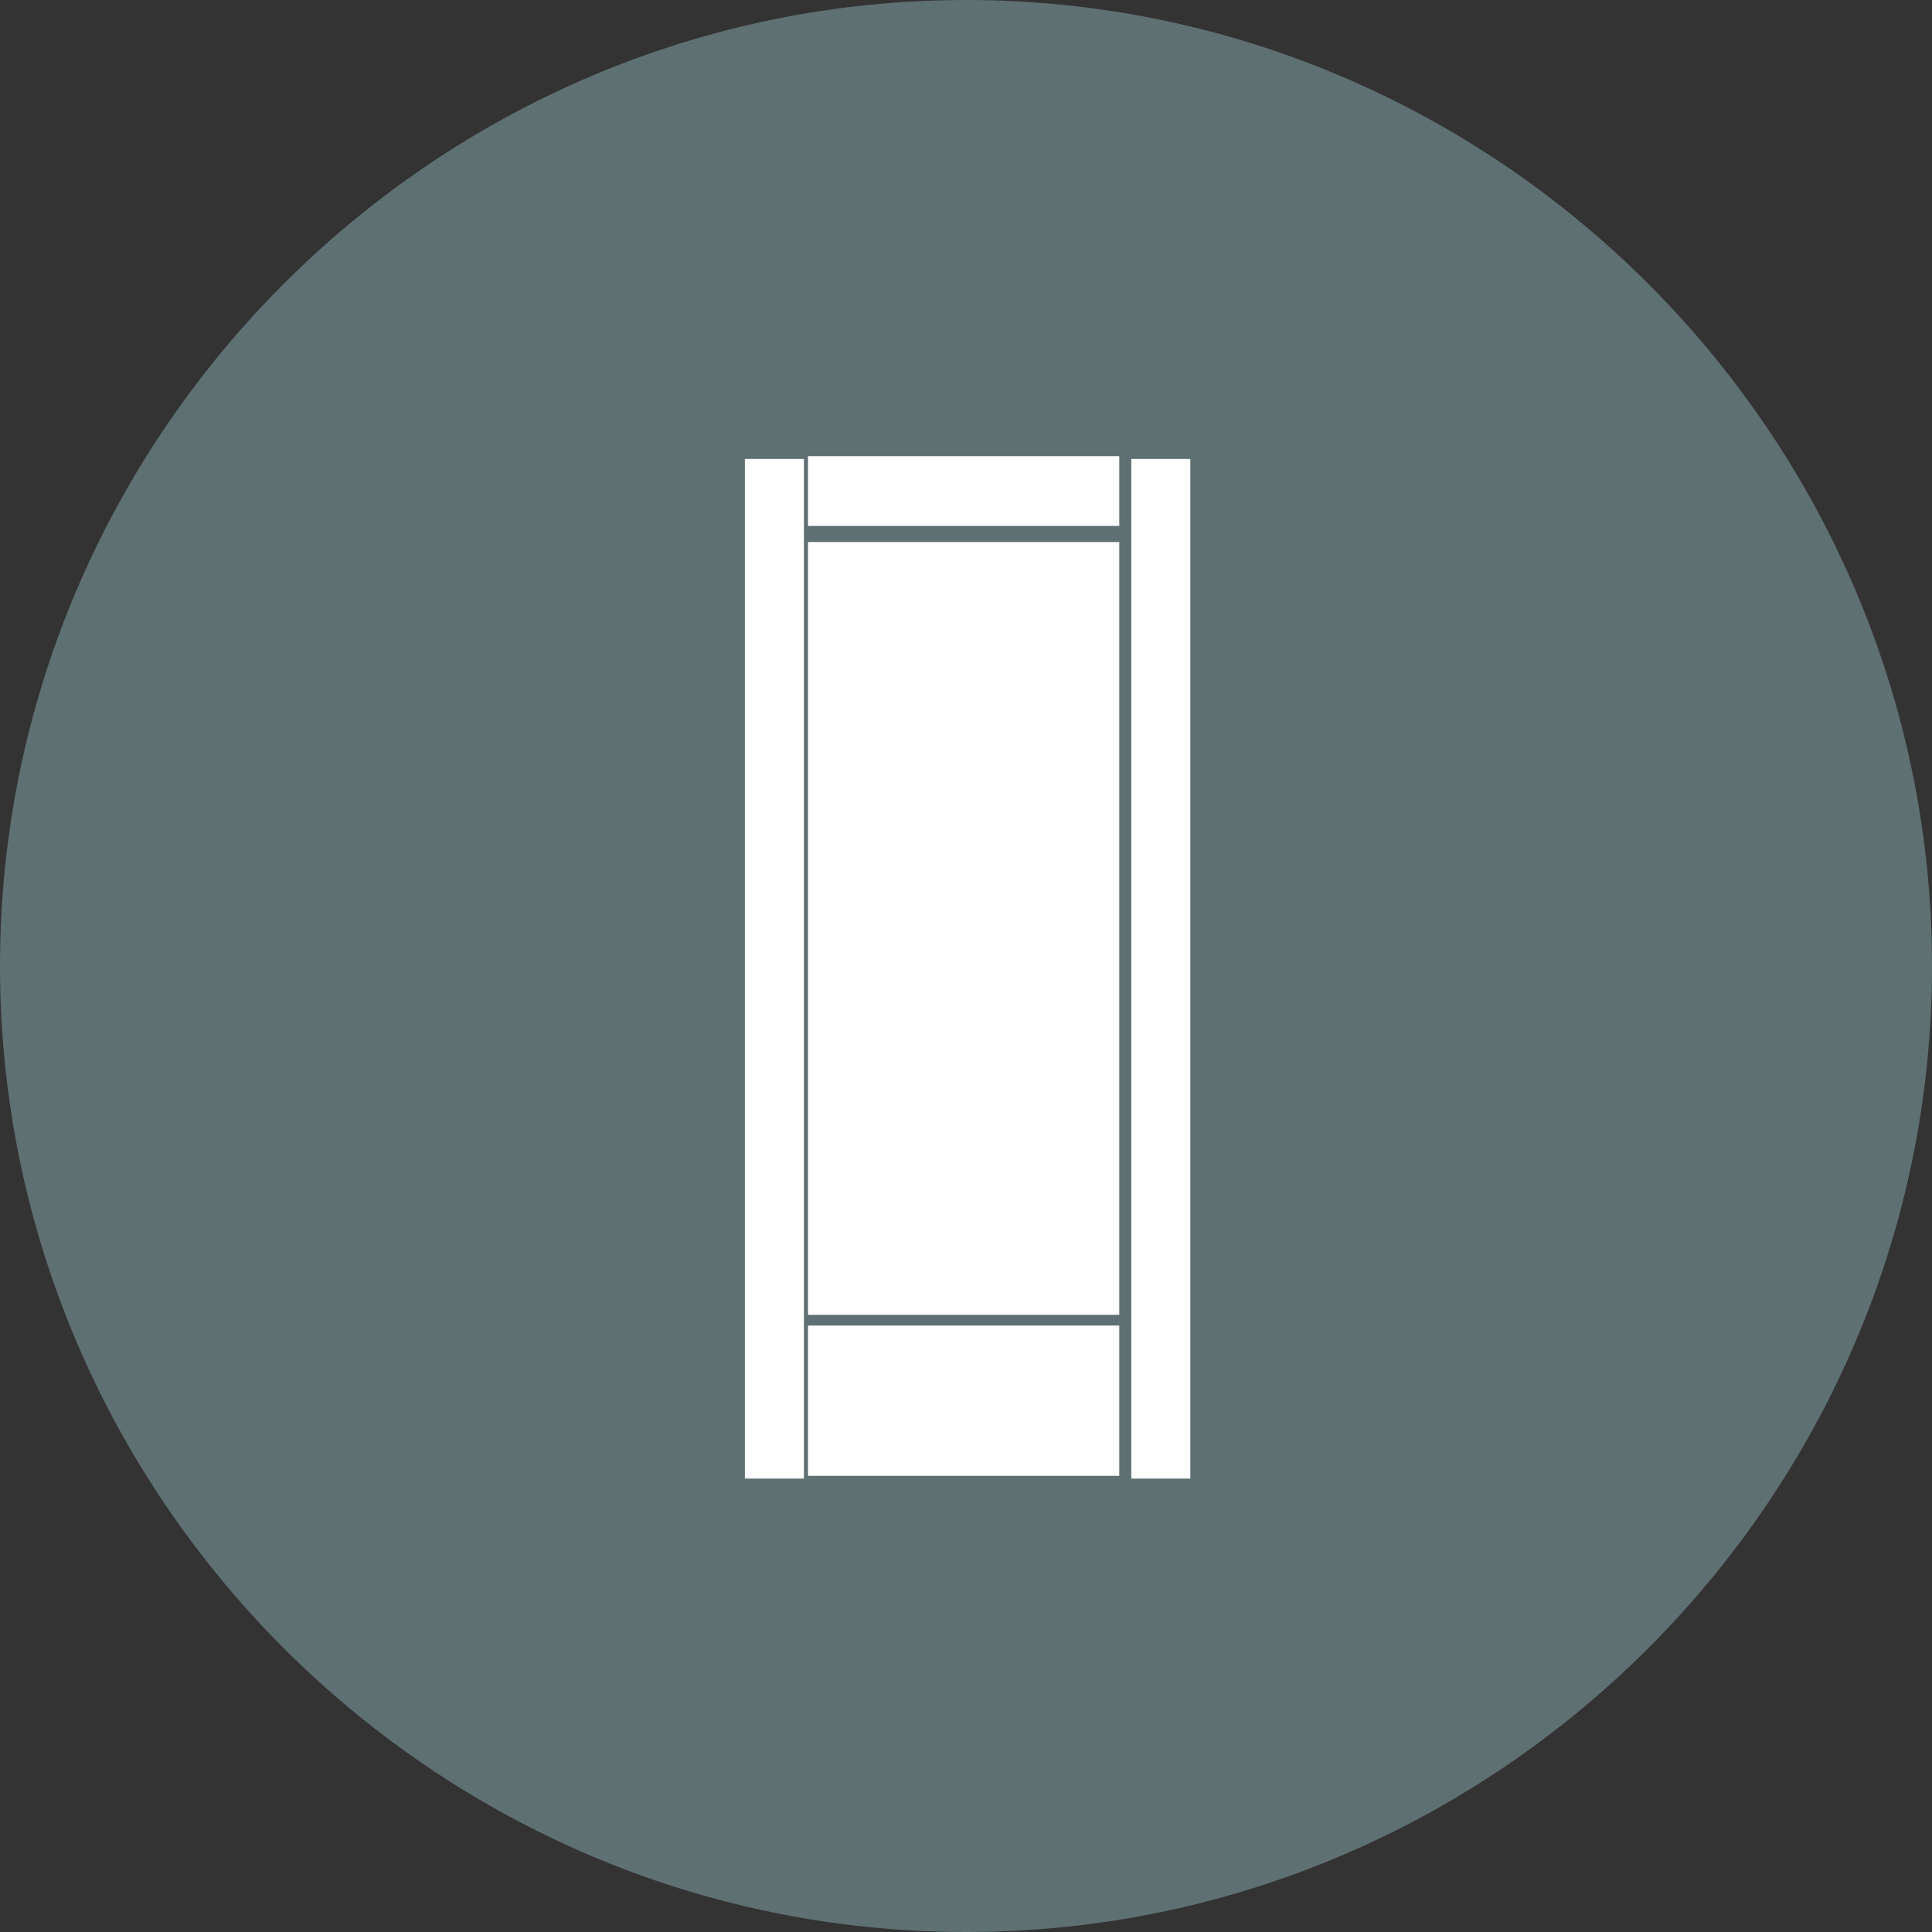 <?xml version="1.0" encoding="utf-8"?>
<!-- Generator: Adobe Illustrator 25.4.1, SVG Export Plug-In . SVG Version: 6.00 Build 0)  -->
<svg version="1.1" id="Layer_1" xmlns="http://www.w3.org/2000/svg" xmlns:xlink="http://www.w3.org/1999/xlink" x="0px" y="0px"
	 viewBox="0 0 36 36" style="enable-background:new 0 0 36 36;" xml:space="preserve">
<rect x="0" y="0" width="36" height="36" fill="#333333" stroke="none"/>
<style type="text/css">
	.st0{fill:#5F7073;}
	.st1{fill:#FFFFFF;}
</style>
<g>
	<path id="Rectangle_100" class="st0" d="M18,0L18,0c9.9,0,18,8.1,18,18l0,0c0,9.9-8.1,18-18,18l0,0C8.1,36,0,27.9,0,18l0,0
		C0,8.1,8.1,0,18,0z"/>
	<g transform="translate(19837.38 13075.951)">
		<path class="st1" d="M-19816.3-13051.3v2.9h1.1v-19h-1.1V-13051.3L-19816.3-13051.3z"/>
		<g transform="translate(-19829.424 -13075.951)">
			<rect x="7.1" y="8.5" class="st1" width="5.8" height="1.3"/>
			<rect x="7.1" y="10.1" class="st1" width="5.8" height="14.4"/>
			<rect x="7.1" y="24.7" class="st1" width="5.8" height="2.8"/>
		</g>
		<path class="st1" d="M-19823.5-13051.3v2.9h1.1v-19h-1.1V-13051.3L-19823.5-13051.3z"/>
	</g>
</g>
</svg>
